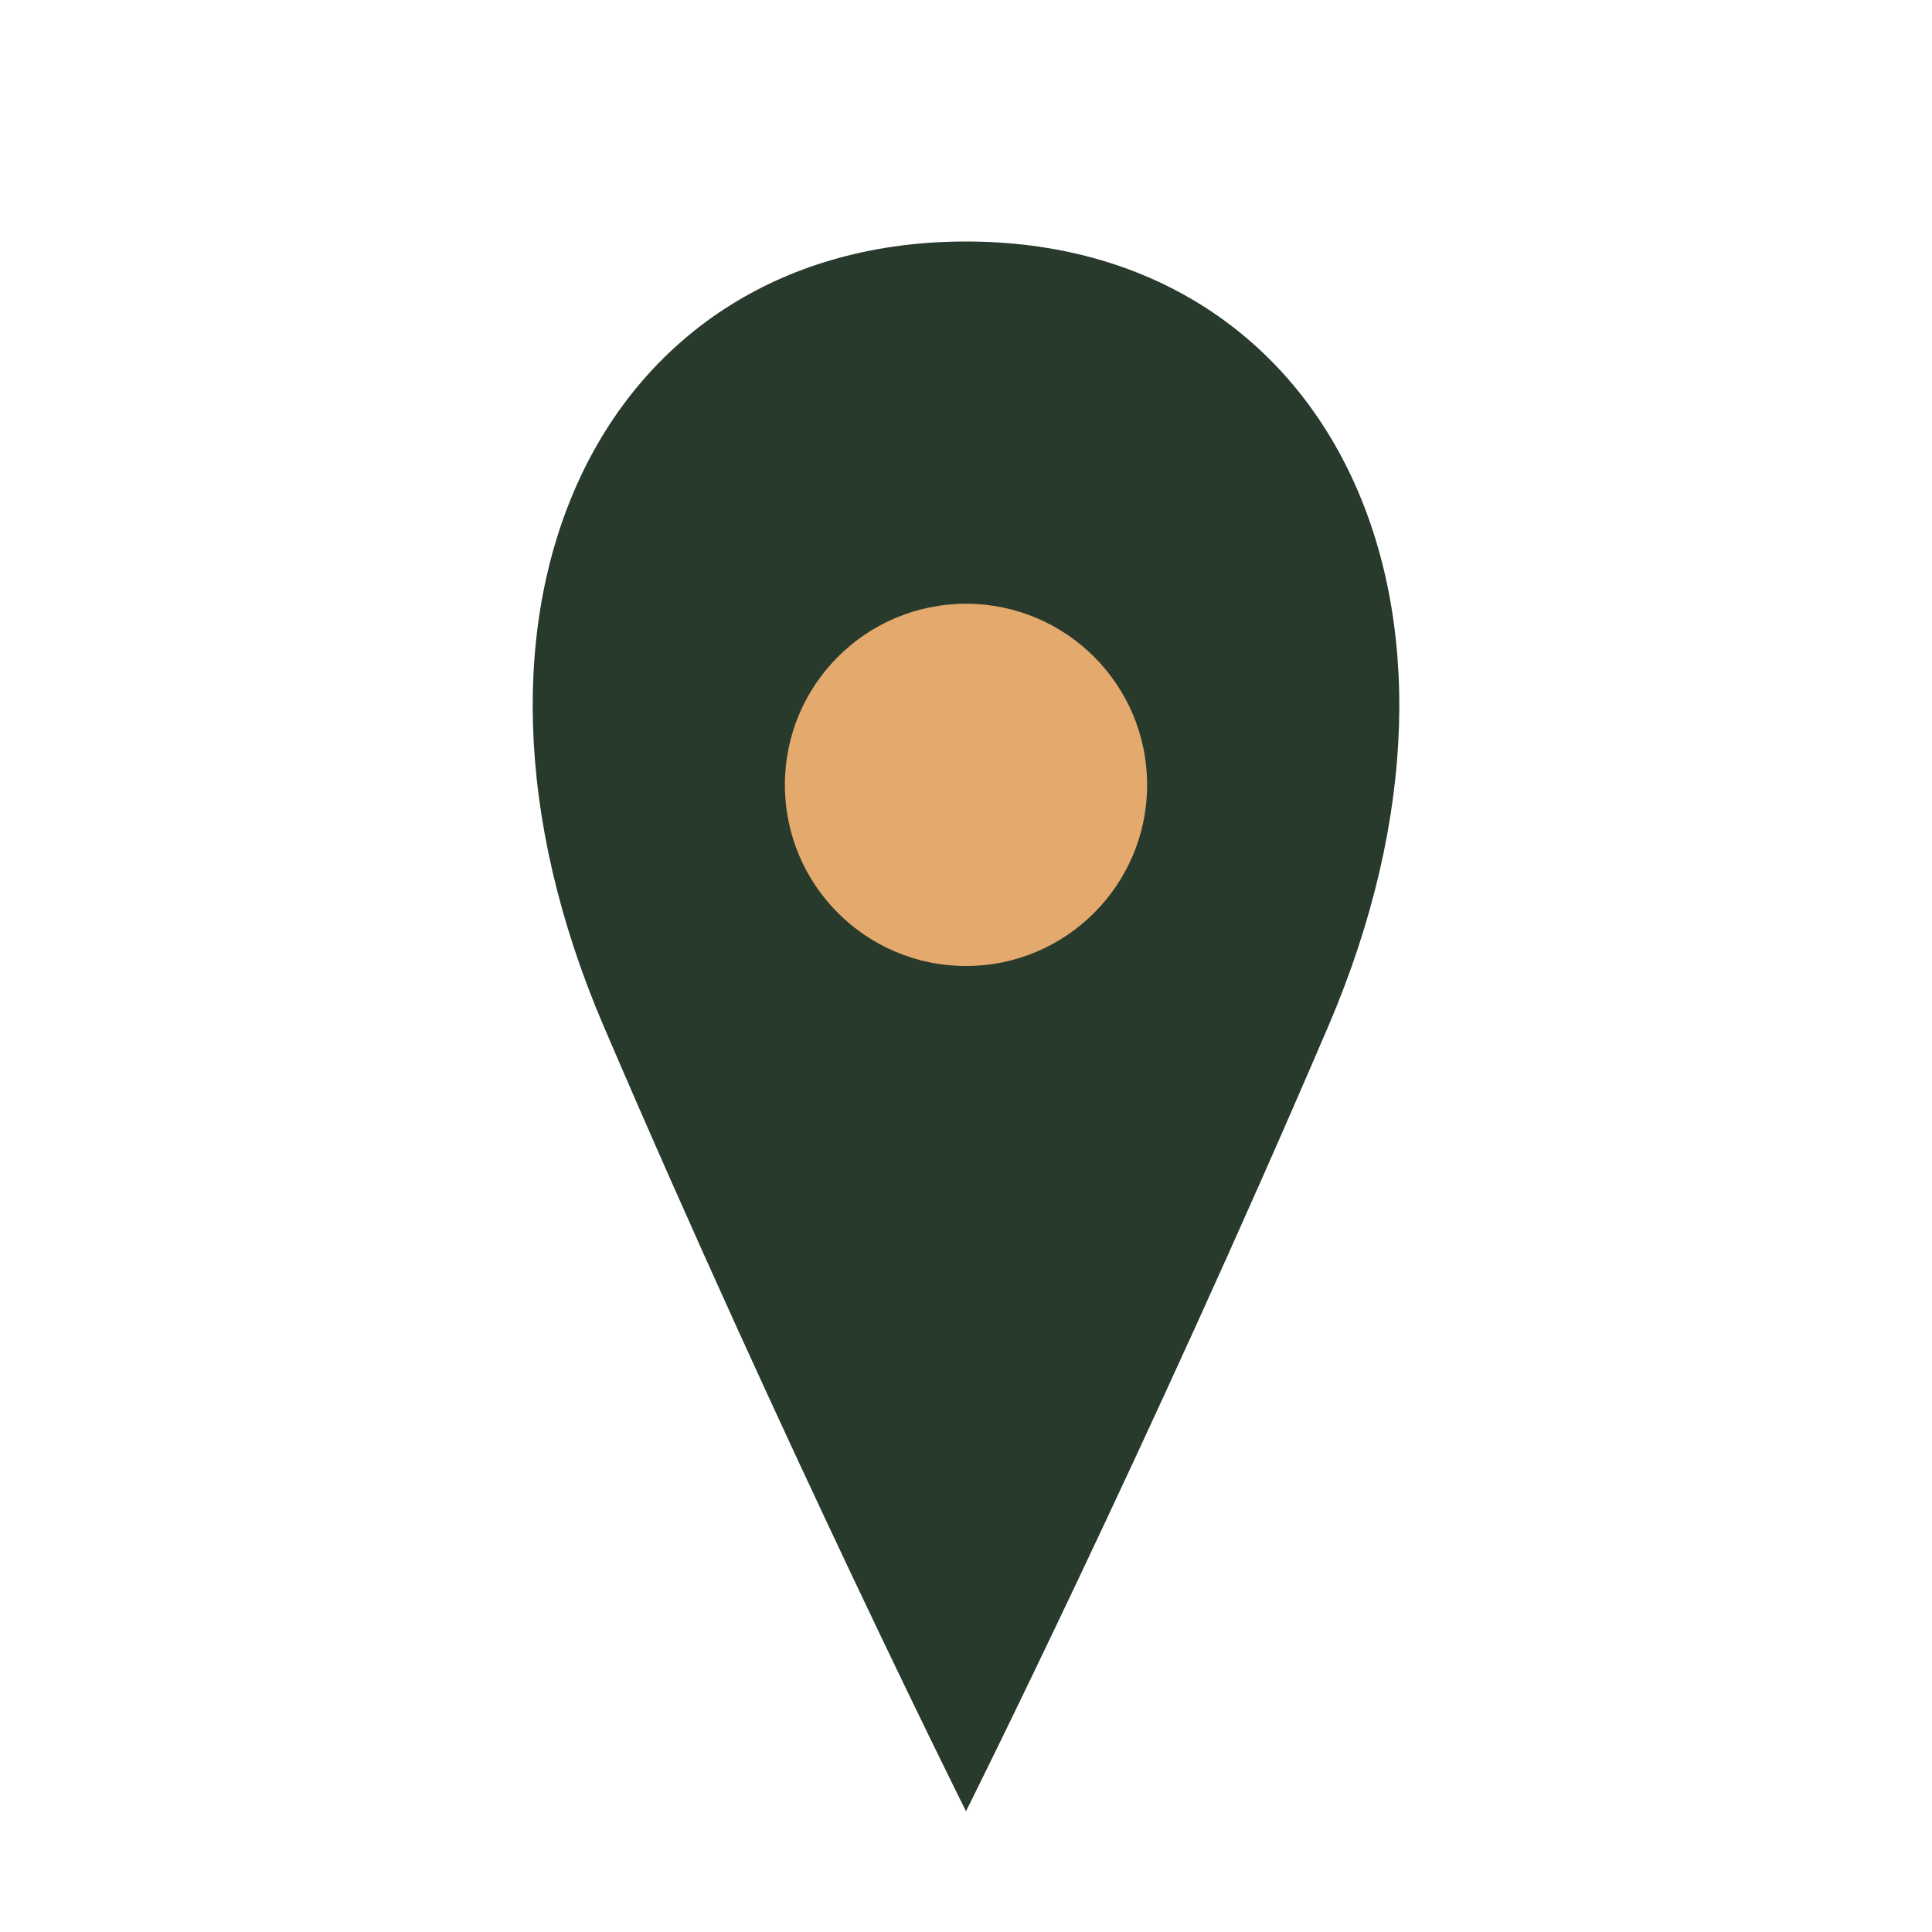 <?xml version="1.0" encoding="UTF-8"?>
<svg xmlns="http://www.w3.org/2000/svg" width="32" height="32" viewBox="0 0 32 32"><path d="M16 4c6 0 9 6 6 13s-6 13-6 13-3-6-6-13 0-13 6-13z" fill="#283A2B"/><circle cx="16" cy="13" r="3" fill="#E4A96C"/></svg>